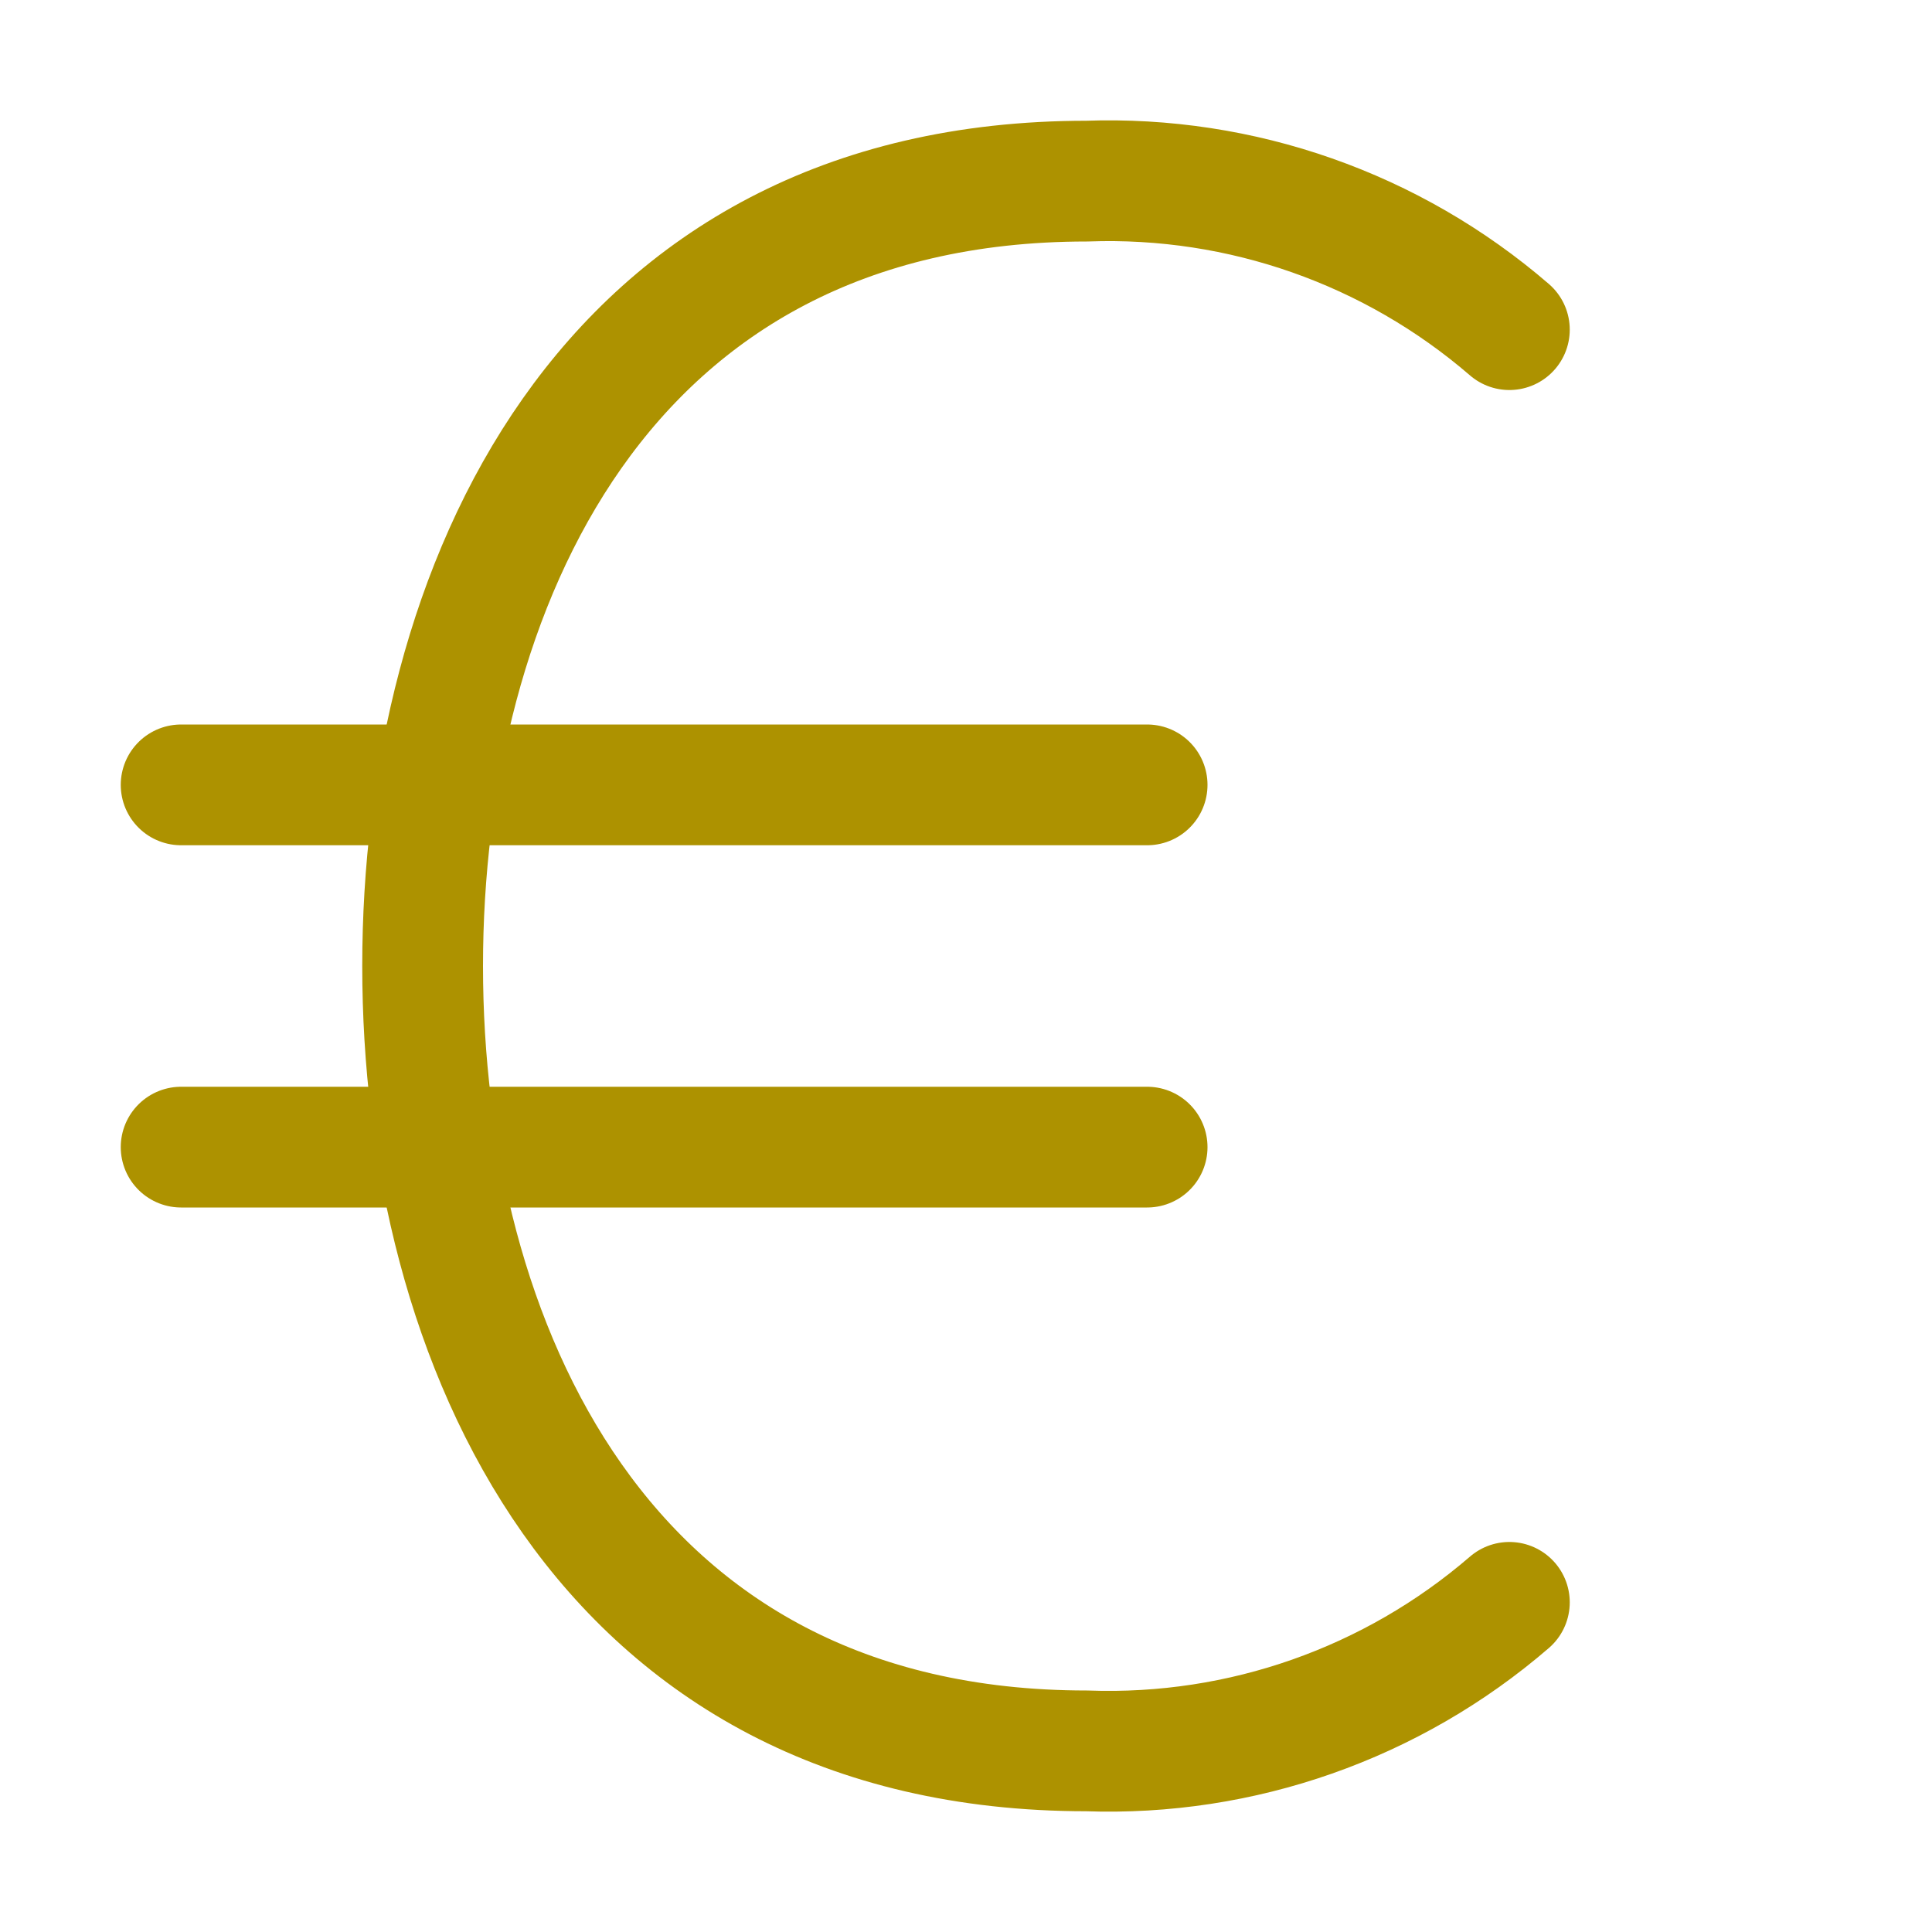 <svg width="16" height="16" viewBox="0 0 16 16" fill="none" xmlns="http://www.w3.org/2000/svg">
<path d="M1.5 6.5H9.5" stroke="#AD9200" stroke-linecap="round" stroke-linejoin="round"/>
<path d="M1.5 9.5H9.5" stroke="#AD9200" stroke-linecap="round" stroke-linejoin="round"/>
<path d="M12.5 2.73C11.53 1.893 10.28 1.454 9 1.5C4.967 1.5 3.5 4.905 3.5 8C3.5 11.095 4.967 14.5 9 14.5C10.28 14.546 11.53 14.107 12.5 13.27" stroke="#AD9200" stroke-linecap="round" stroke-linejoin="round"/>
</svg>
